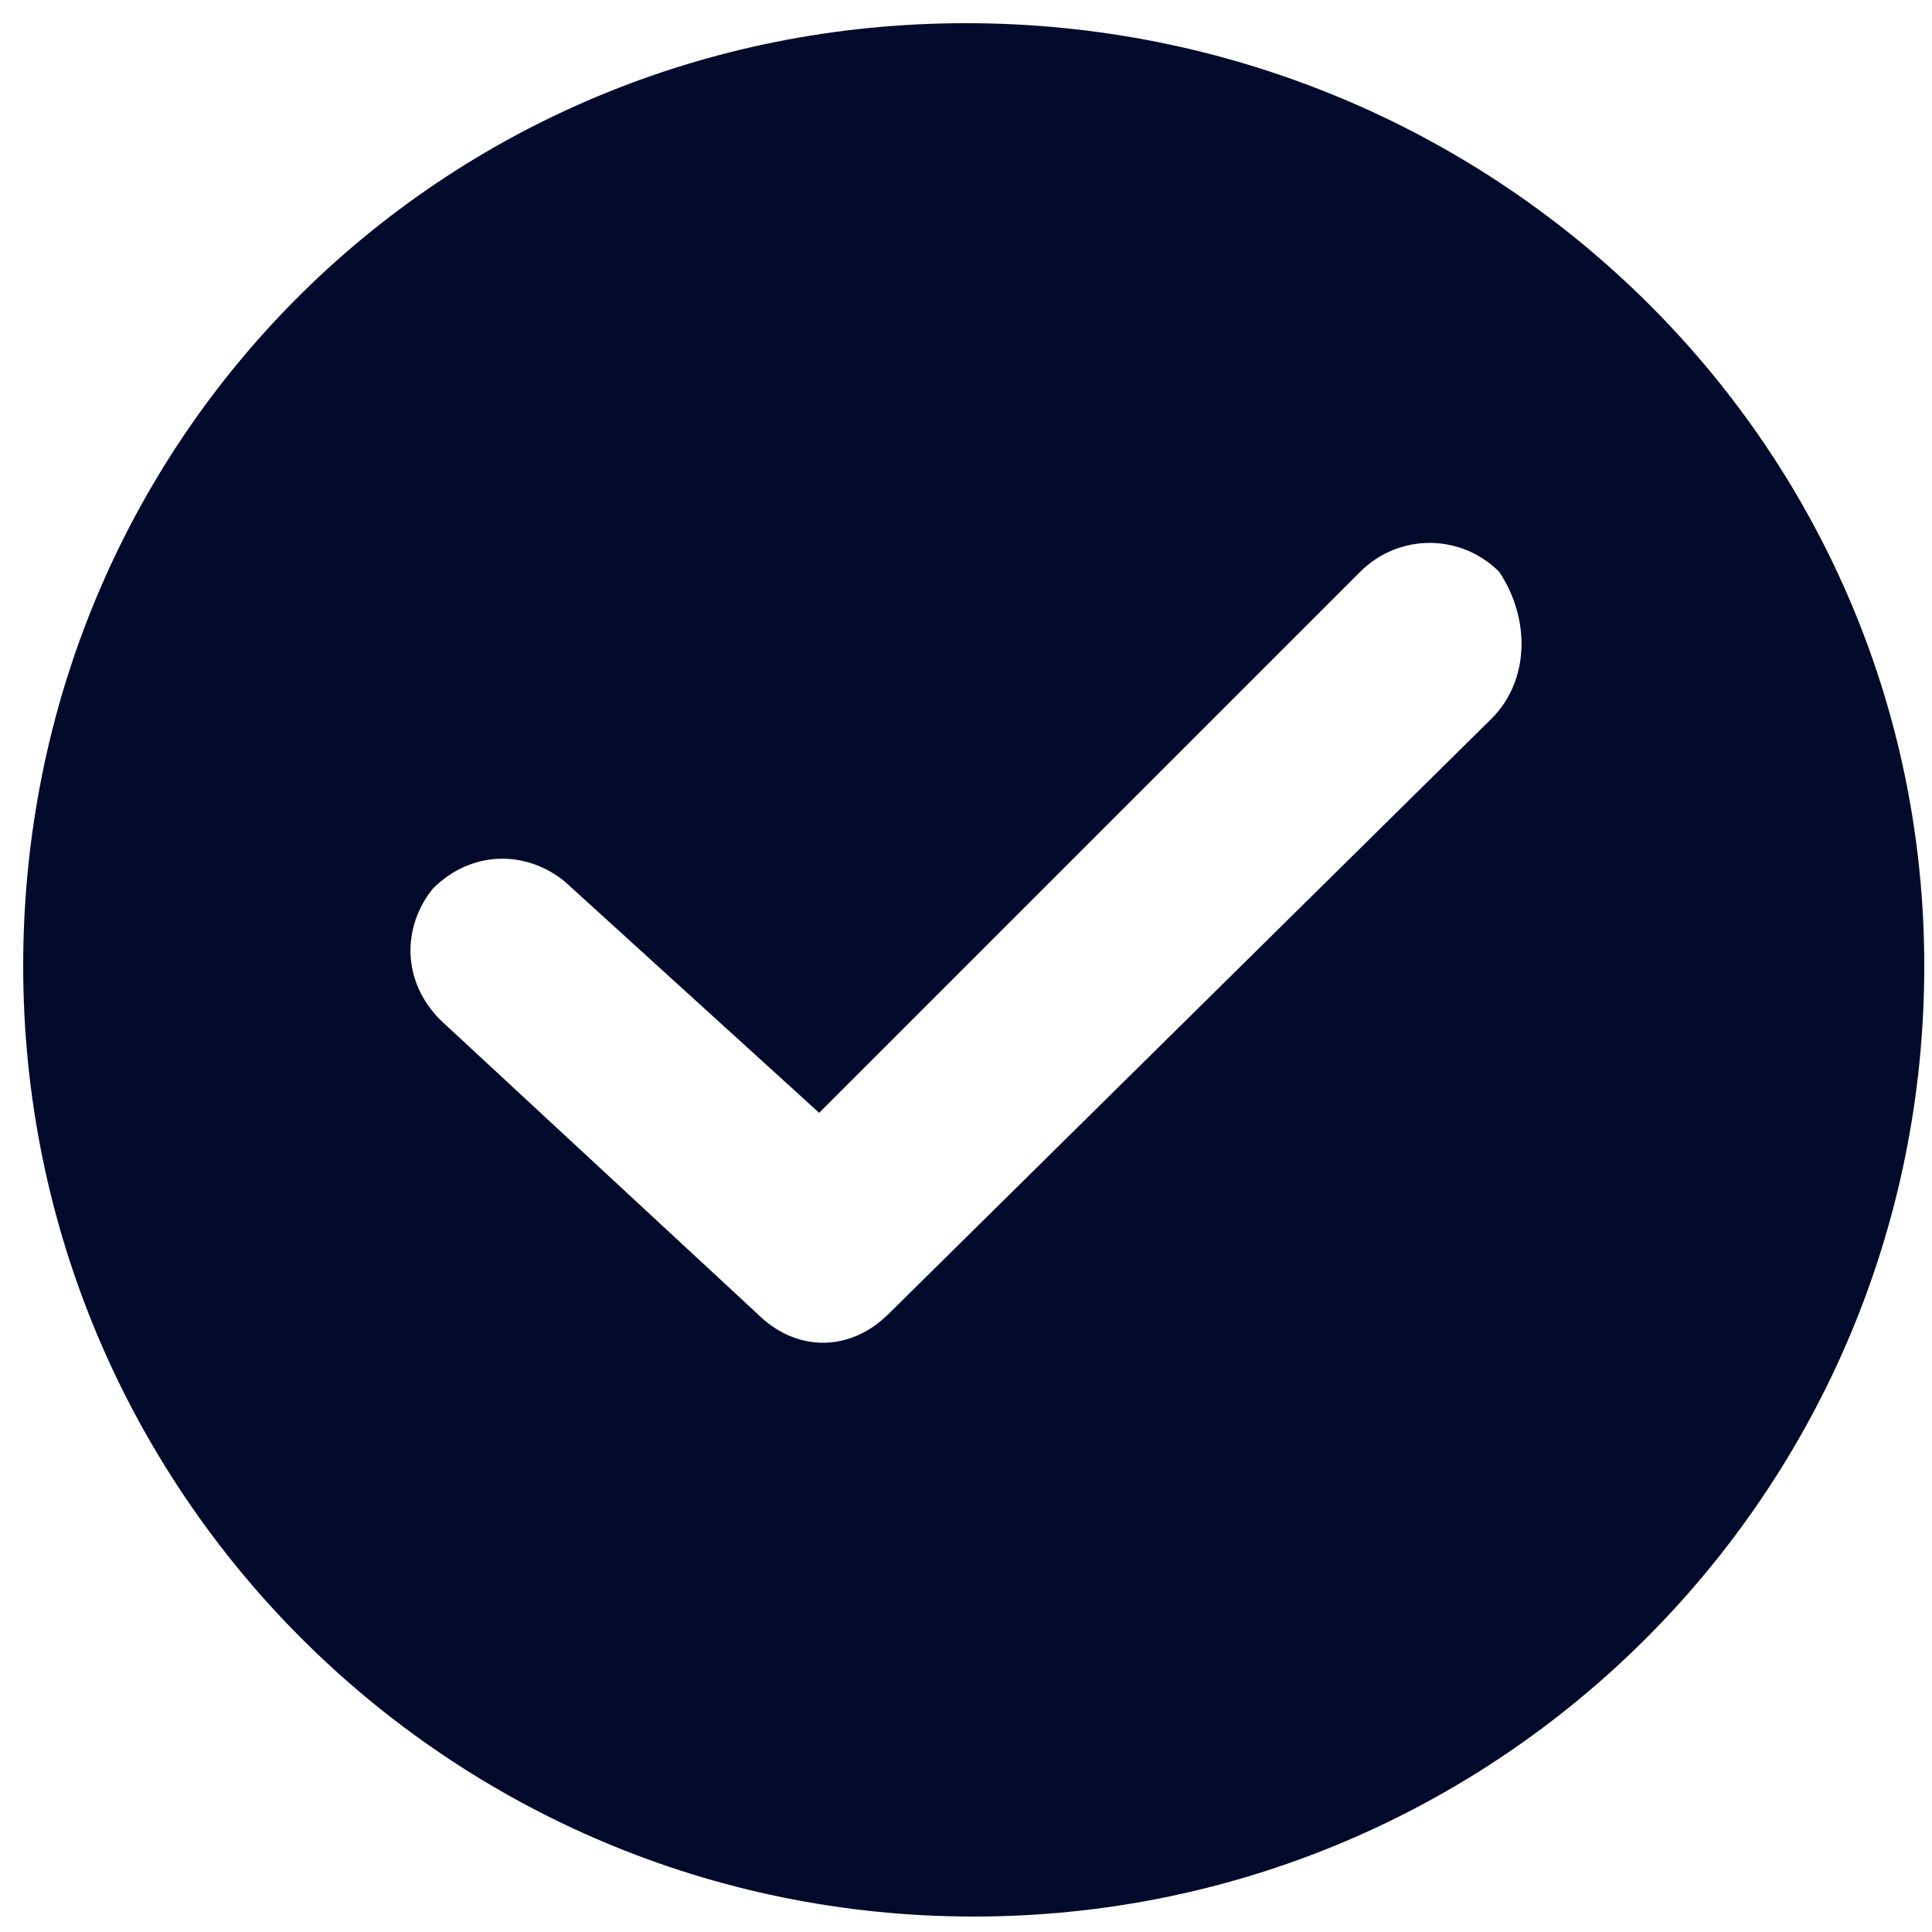 <?xml version="1.0" encoding="UTF-8"?>
<!-- Generator: Adobe Illustrator 19.0.0, SVG Export Plug-In . SVG Version: 6.00 Build 0)  -->
<svg xmlns="http://www.w3.org/2000/svg" xmlns:xlink="http://www.w3.org/1999/xlink" version="1.1" id="Layer_1" x="0px" y="0px" width="25px" height="25px" viewBox="0 0 25 25" style="enable-background:new 0 0 25 25;" xml:space="preserve">
<style type="text/css">
	.Drop_x0020_Shadow{fill:none;}
	.Outer_x0020_Glow_x0020_5_x0020_pt{fill:none;}
	.Jive_GS{fill:#A6D0E4;}
	.st0{fill:#000B2B;}
</style>
<g>
	<path class="st0" d="M12.5,0.3C5.7,0.3,0.3,5.7,0.3,12.5s5.5,12.3,12.3,12.3s12.3-5.5,12.3-12.3S19.3,0.3,12.5,0.3z M19.3,9.3   L11.5,17c-0.5,0.5-1.2,0.5-1.7,0l-4.1-3.8c-0.5-0.5-0.5-1.2-0.1-1.7c0.5-0.5,1.2-0.5,1.7-0.1l3.3,3l7-7c0.5-0.5,1.3-0.5,1.8,0   C19.8,8,19.8,8.8,19.3,9.3z"></path>
</g>
</svg>

